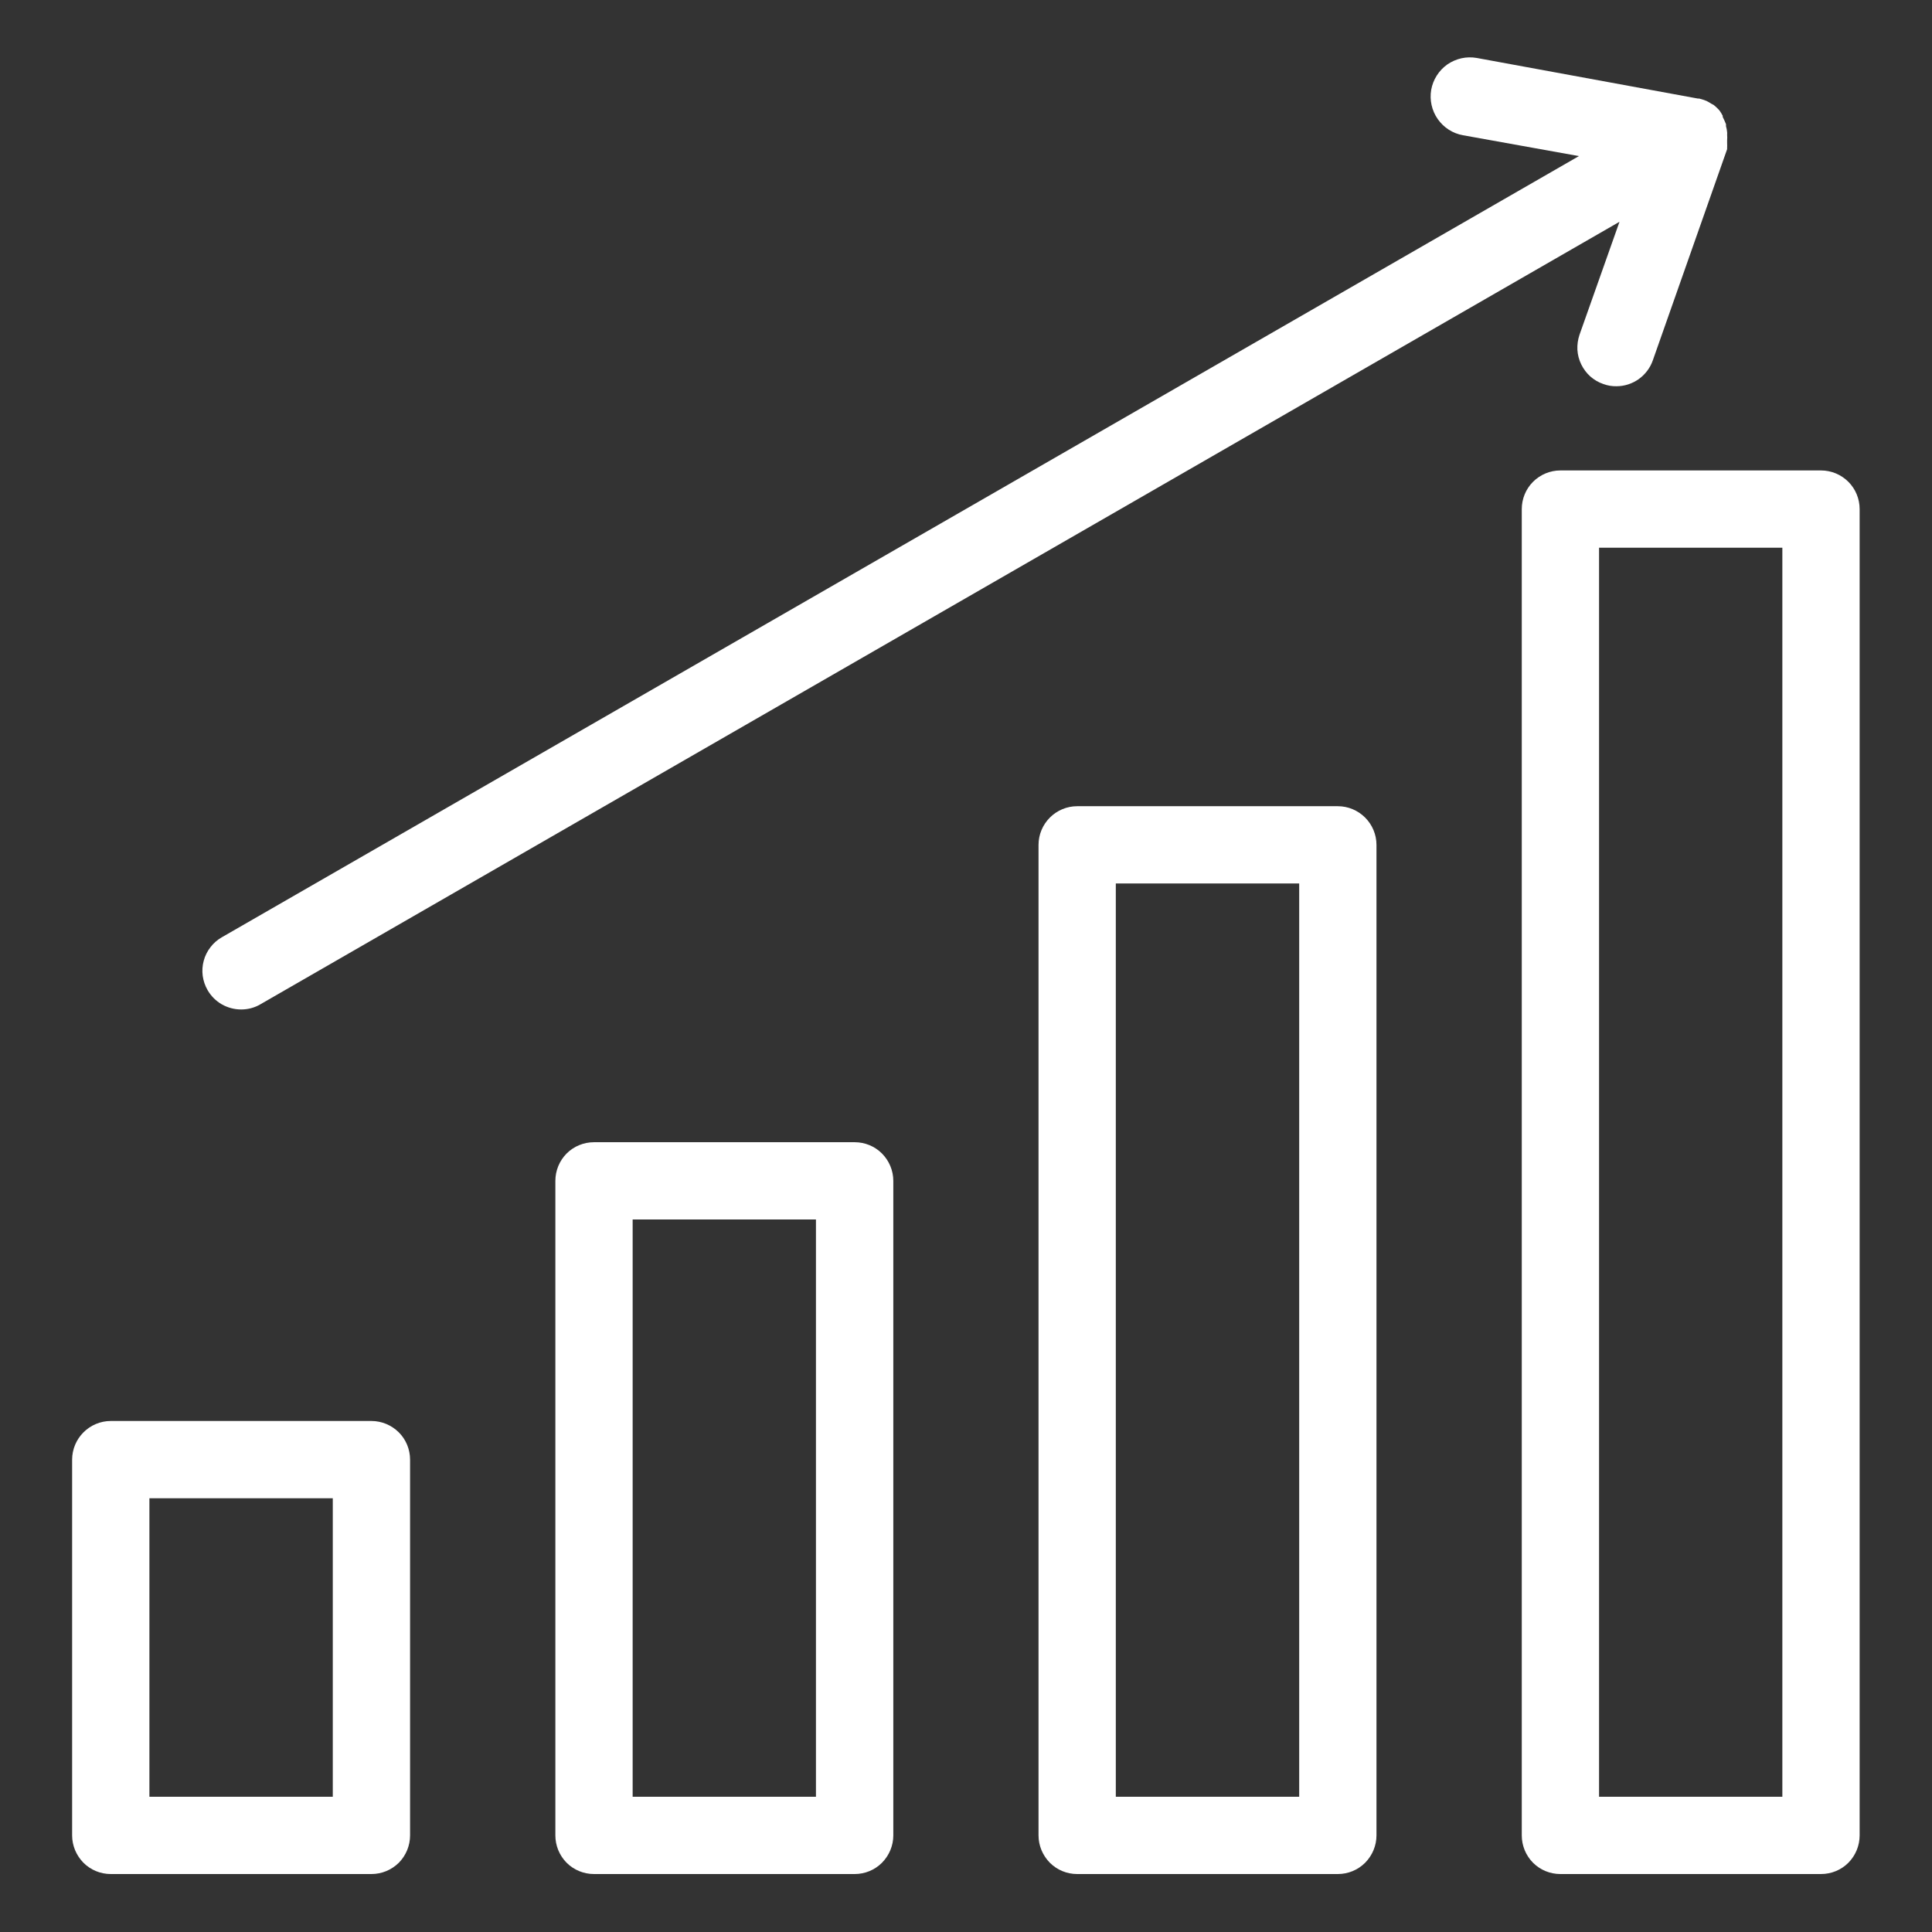 <svg width="24" height="24" viewBox="0 0 24 24" fill="none" xmlns="http://www.w3.org/2000/svg">
<rect x="0" y="0" width="24" height="24" fill="#333333" stroke="none"/>
<g clip-path="url(#clip0_6338_13927)">
<path d="M18.904 6.324V22.8C18.904 22.927 18.954 23.049 19.044 23.14C19.134 23.23 19.256 23.28 19.384 23.28H22.621C22.749 23.28 22.871 23.23 22.961 23.14C23.051 23.049 23.101 22.927 23.101 22.8V6.324C23.101 6.197 23.051 6.075 22.961 5.985C22.871 5.895 22.749 5.844 22.621 5.844H19.384C19.256 5.844 19.134 5.895 19.044 5.985C18.954 6.075 18.904 6.197 18.904 6.324ZM19.864 6.804H22.141V22.32H19.864V6.804ZM13.381 10.015C13.254 10.015 13.132 10.066 13.042 10.156C12.952 10.246 12.901 10.368 12.901 10.495V22.8C12.901 22.927 12.952 23.049 13.042 23.14C13.132 23.23 13.254 23.28 13.381 23.28H16.619C16.746 23.28 16.868 23.23 16.958 23.14C17.048 23.049 17.099 22.927 17.099 22.8V10.495C17.099 10.368 17.048 10.246 16.958 10.156C16.868 10.066 16.746 10.015 16.619 10.015H13.381ZM16.139 22.32H13.861V10.975H16.139V22.32ZM7.379 14.189C7.252 14.189 7.129 14.239 7.039 14.329C6.949 14.42 6.899 14.542 6.899 14.669V22.8C6.899 22.927 6.949 23.049 7.039 23.14C7.129 23.23 7.252 23.28 7.379 23.28H10.617C10.744 23.28 10.866 23.23 10.956 23.14C11.046 23.049 11.097 22.927 11.097 22.8V14.669C11.097 14.542 11.046 14.42 10.956 14.329C10.866 14.239 10.744 14.189 10.617 14.189H7.379ZM10.136 22.32H7.859V15.149H10.136V22.32ZM0.896 18.132V22.8C0.896 22.927 0.947 23.049 1.037 23.14C1.127 23.23 1.249 23.28 1.376 23.28H4.614C4.741 23.28 4.863 23.23 4.954 23.14C5.044 23.049 5.094 22.927 5.094 22.8V18.132C5.094 18.005 5.044 17.883 4.954 17.793C4.863 17.703 4.741 17.652 4.614 17.652H1.376C1.249 17.652 1.127 17.703 1.037 17.793C0.947 17.883 0.896 18.005 0.896 18.132ZM1.856 18.612H4.134V22.32H1.856V18.612ZM2.579 12.3C2.621 12.373 2.682 12.434 2.755 12.476C2.829 12.518 2.912 12.54 2.996 12.54C3.081 12.54 3.164 12.518 3.236 12.475L20.118 2.755L19.621 4.159C19.601 4.219 19.592 4.282 19.595 4.345C19.599 4.409 19.615 4.47 19.643 4.527C19.671 4.584 19.709 4.635 19.756 4.677C19.804 4.719 19.859 4.751 19.919 4.771C19.971 4.79 20.025 4.799 20.08 4.798C20.179 4.798 20.275 4.767 20.356 4.71C20.437 4.652 20.498 4.572 20.531 4.479L21.455 1.853V1.836C21.456 1.816 21.456 1.796 21.455 1.776V1.74C21.457 1.719 21.457 1.697 21.455 1.675C21.456 1.664 21.456 1.653 21.455 1.642C21.453 1.617 21.448 1.592 21.441 1.567C21.441 1.567 21.441 1.551 21.441 1.543C21.429 1.512 21.415 1.482 21.4 1.452V1.438C21.388 1.414 21.374 1.392 21.359 1.371C21.353 1.364 21.347 1.357 21.34 1.351C21.323 1.334 21.306 1.318 21.287 1.303L21.256 1.287C21.238 1.275 21.22 1.264 21.201 1.255L21.165 1.241L21.107 1.224H21.09L18.345 0.72C18.282 0.709 18.217 0.71 18.154 0.724C18.092 0.738 18.033 0.764 17.98 0.8C17.874 0.875 17.802 0.988 17.779 1.115C17.757 1.242 17.786 1.373 17.86 1.479C17.934 1.585 18.047 1.658 18.174 1.68L19.614 1.939L2.756 11.643C2.701 11.674 2.653 11.716 2.615 11.766C2.576 11.816 2.547 11.873 2.531 11.934C2.514 11.995 2.51 12.059 2.518 12.122C2.527 12.185 2.547 12.245 2.579 12.3Z" fill="white"/>
</g>
<defs>
<clipPath id="clip0_6338_13927">
<rect width="24" height="24" fill="white"/>
</clipPath>
</defs>
</svg>
